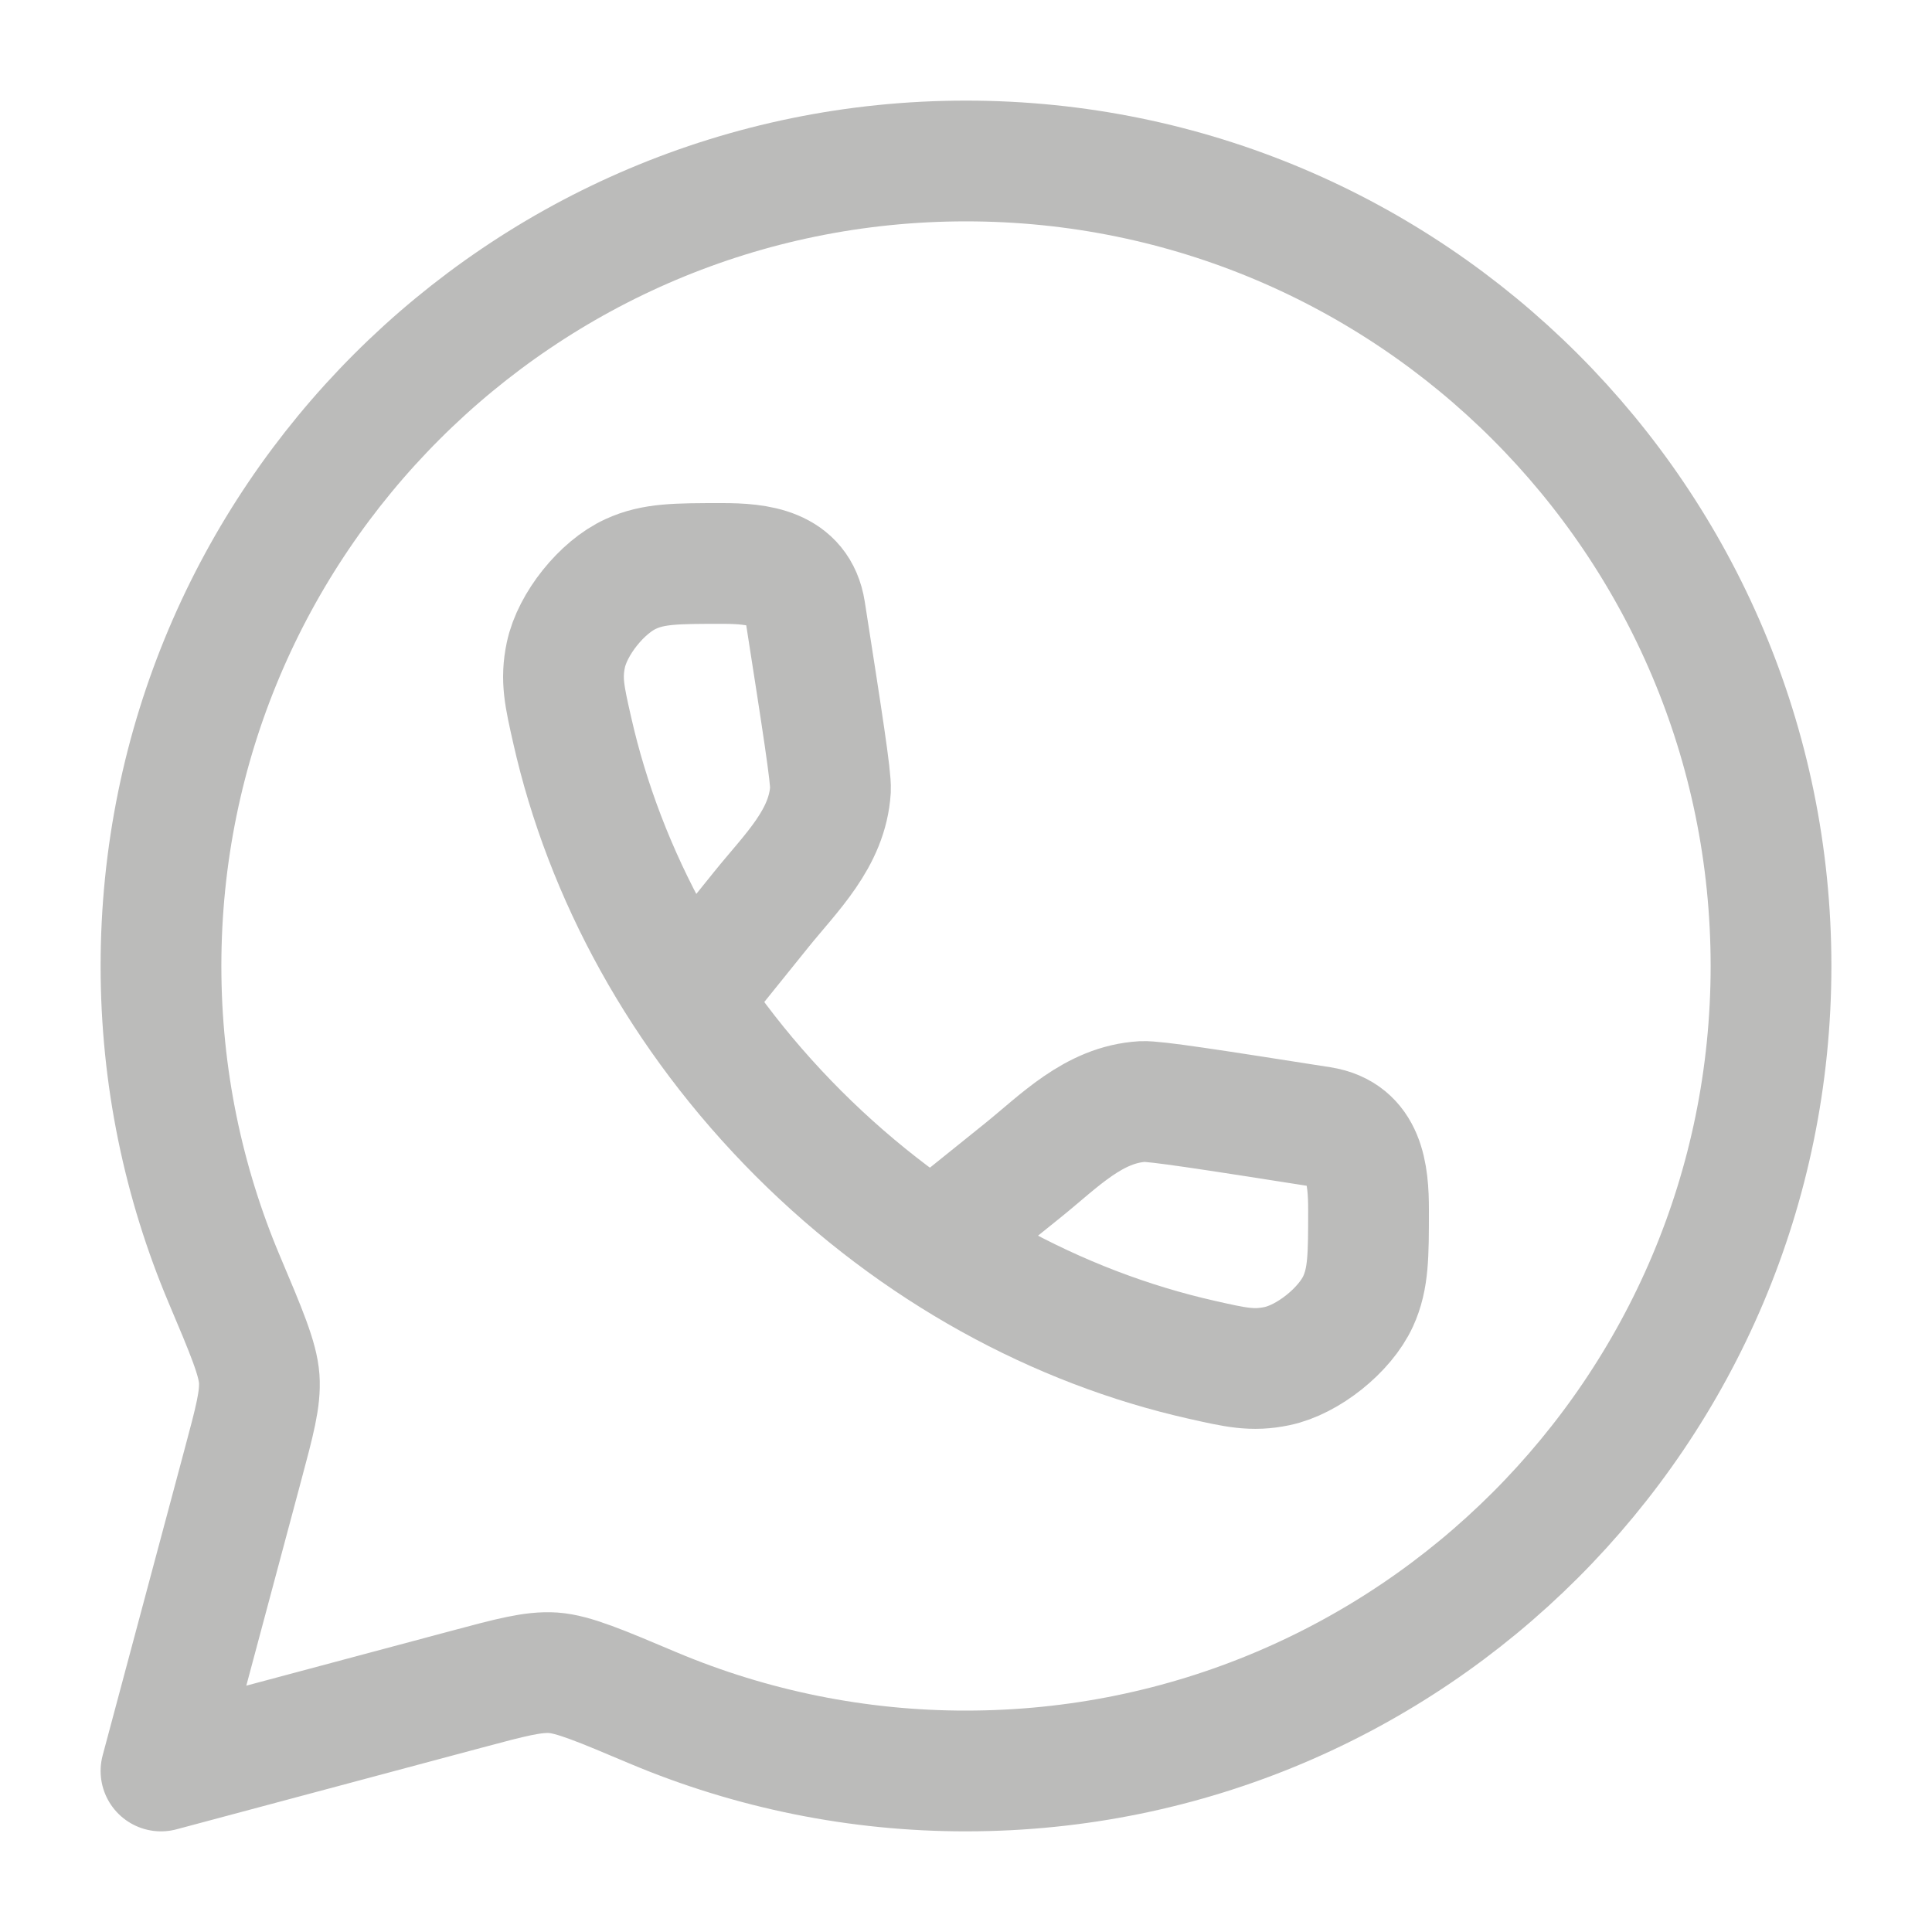 <?xml version="1.0" encoding="UTF-8"?> <svg xmlns="http://www.w3.org/2000/svg" width="40" height="40" viewBox="0 0 40 40" fill="none"><path d="M20 36.666C29.205 36.666 36.667 29.205 36.667 20C36.667 10.795 29.205 3.333 20 3.333C10.795 3.333 3.333 10.795 3.333 20C3.333 22.298 3.8 24.488 4.64 26.48C5.105 27.58 5.337 28.13 5.367 28.546C5.395 28.963 5.272 29.42 5.027 30.335L3.333 36.666L9.665 34.973C10.58 34.728 11.037 34.606 11.454 34.633C11.87 34.663 12.42 34.895 13.52 35.36C15.571 36.224 17.775 36.668 20 36.666Z" stroke="#BBBBBA" stroke-width="2.5" stroke-linecap="round" stroke-linejoin="round"></path><path d="M14.313 20.628L15.765 18.826C16.377 18.066 17.132 17.359 17.194 16.346C17.207 16.091 17.027 14.944 16.669 12.649C16.527 11.748 15.684 11.666 14.955 11.666C14.005 11.666 13.53 11.666 13.059 11.883C12.462 12.154 11.85 12.919 11.715 13.561C11.608 14.069 11.688 14.419 11.847 15.119C12.517 18.091 14.092 21.026 16.532 23.468C18.974 25.908 21.909 27.483 24.882 28.153C25.582 28.311 25.93 28.391 26.439 28.284C27.08 28.151 27.845 27.538 28.119 26.941C28.334 26.469 28.334 25.994 28.334 25.044C28.334 24.314 28.252 23.473 27.35 23.331C25.055 22.971 23.909 22.793 23.654 22.806C22.642 22.866 21.933 23.623 21.174 24.234L19.372 25.684" stroke="#BBBBBA" stroke-width="2.5" stroke-linecap="round" stroke-linejoin="round"></path></svg> 